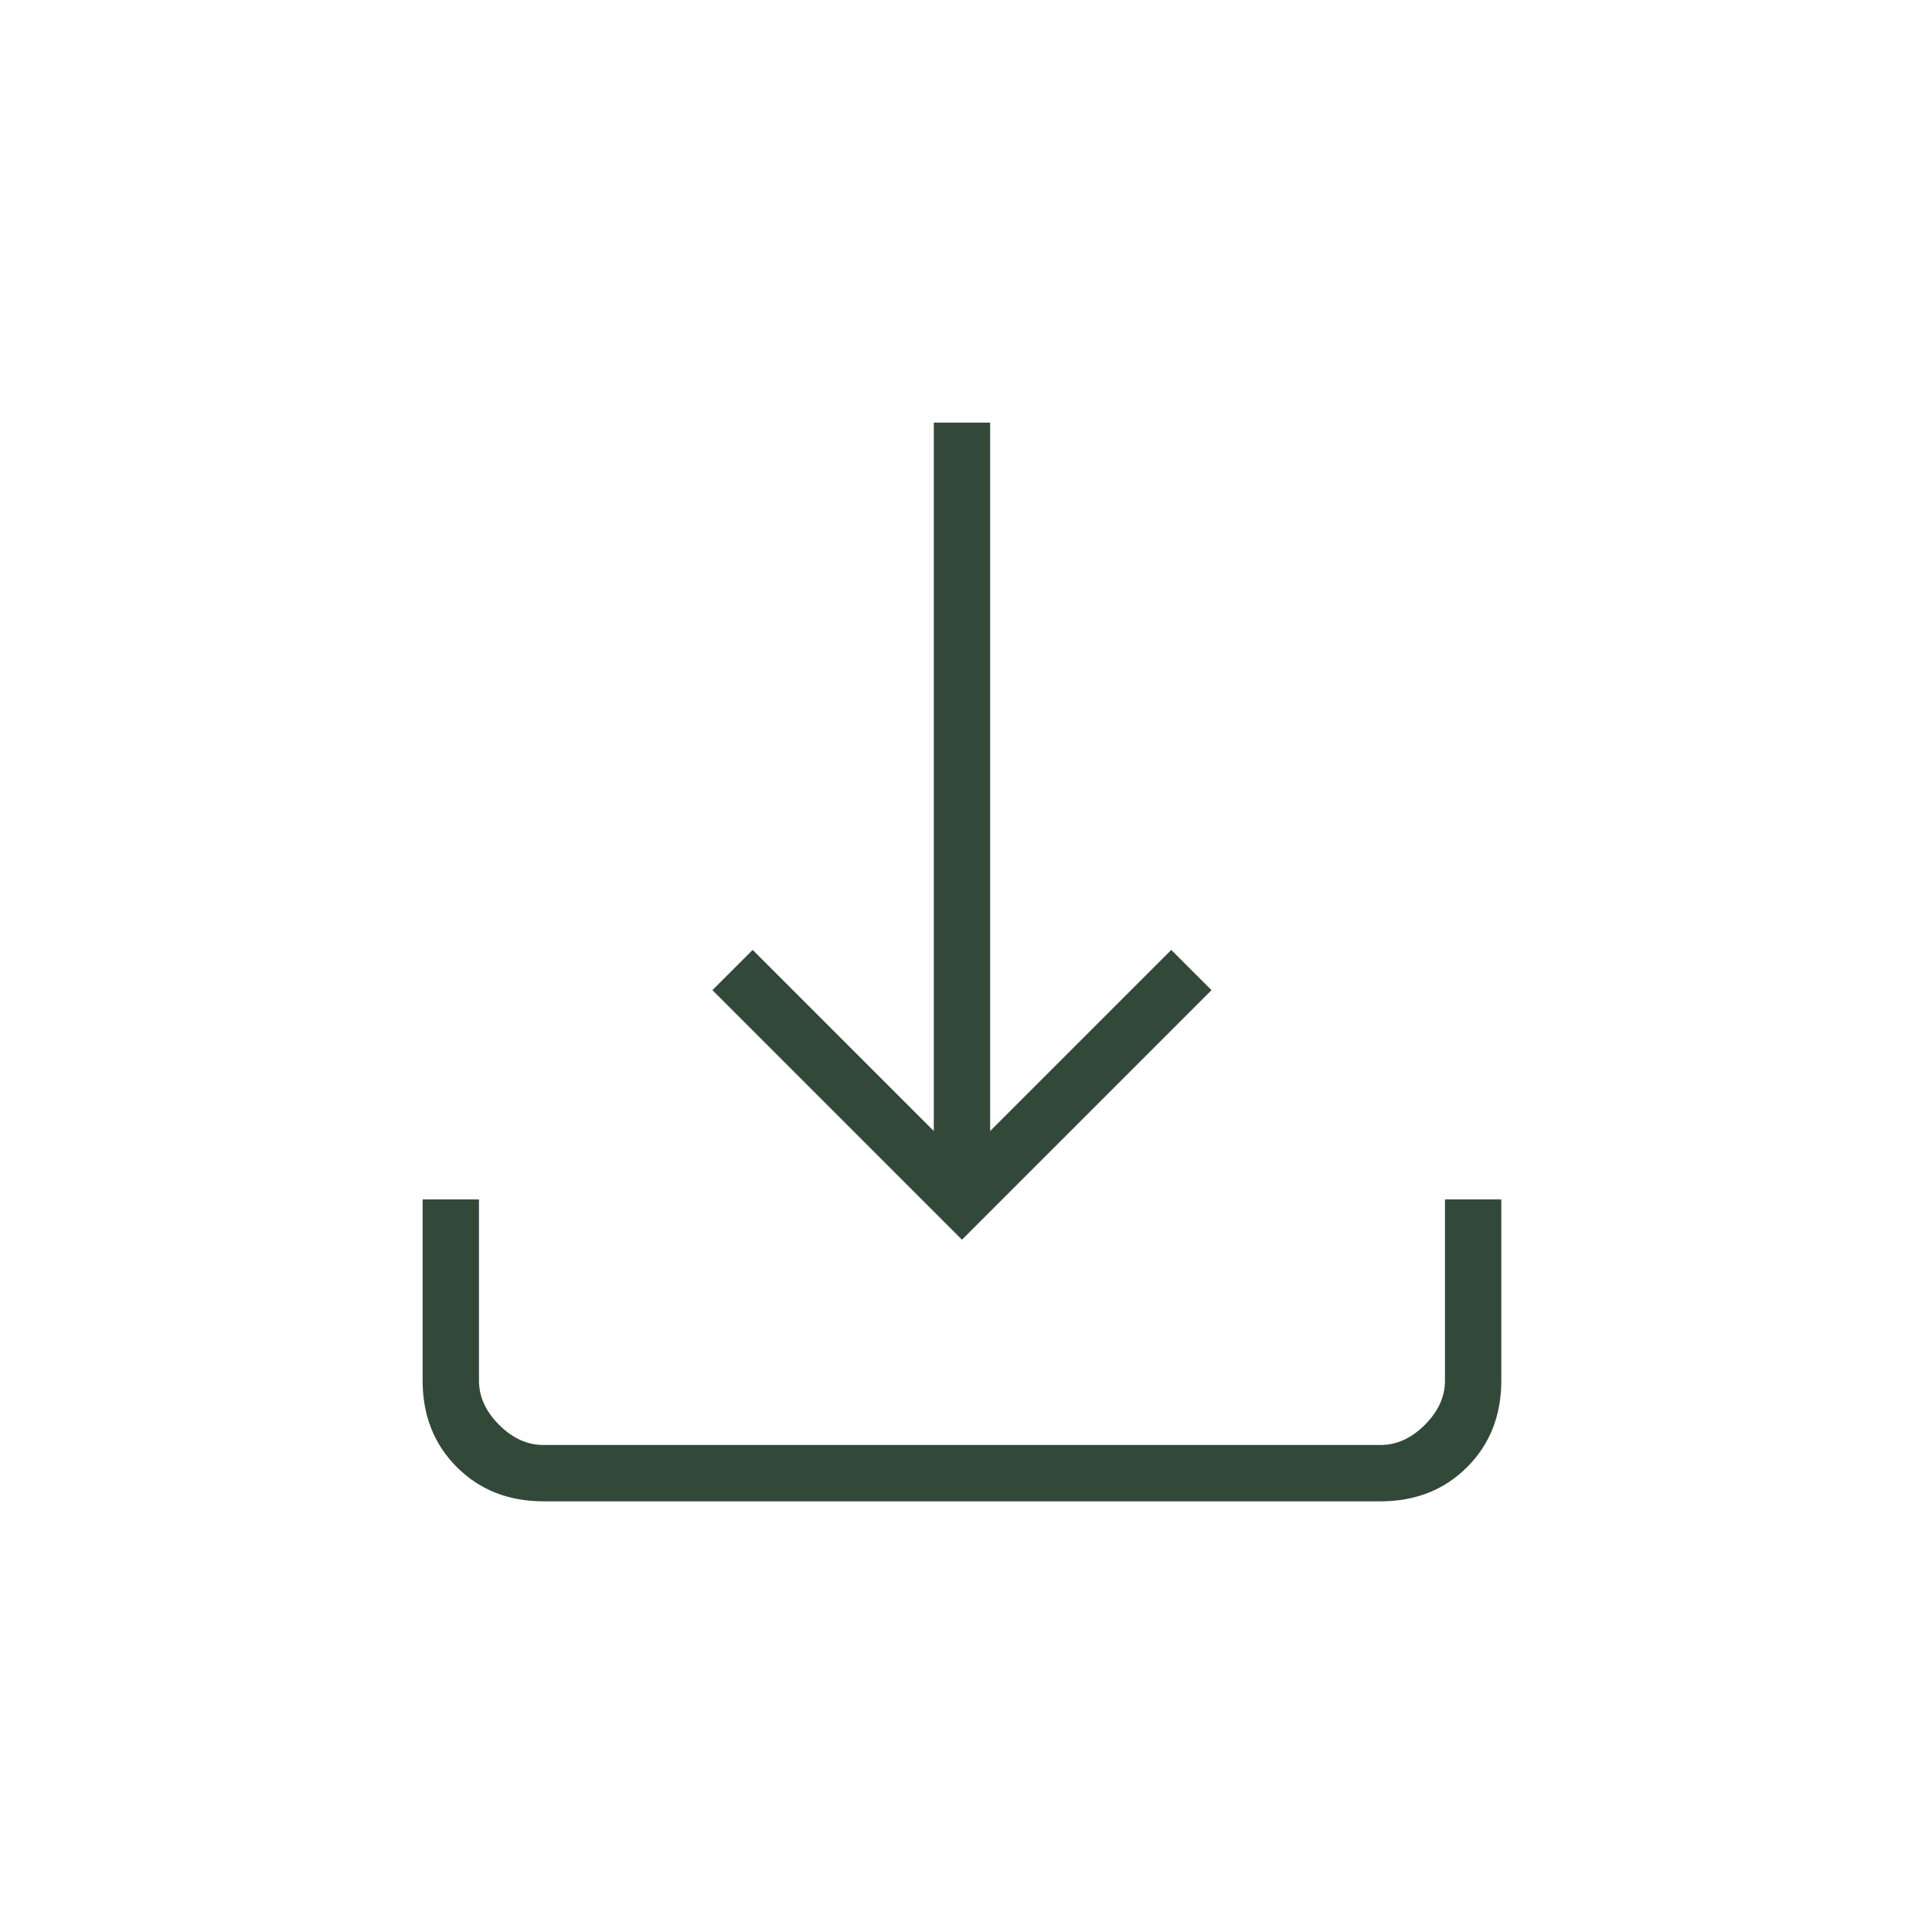 <svg width="24" height="24" viewBox="0 0 24 24" fill="none" xmlns="http://www.w3.org/2000/svg">
<path d="M11.95 15.4L8.85 12.3L9.35 11.8L11.6 14.05V5.25H12.3V14.05L14.55 11.8L15.05 12.3L11.95 15.4ZM6.75 18.65C6.317 18.65 5.958 18.508 5.675 18.225C5.392 17.942 5.25 17.583 5.25 17.15V14.9H5.95V17.15C5.95 17.35 6.033 17.533 6.2 17.7C6.367 17.867 6.55 17.95 6.75 17.95H17.15C17.35 17.95 17.533 17.867 17.7 17.7C17.867 17.533 17.95 17.35 17.95 17.15V14.9H18.65V17.15C18.65 17.583 18.508 17.942 18.225 18.225C17.942 18.508 17.583 18.65 17.15 18.65H6.75Z" fill="#32493A"/>
</svg>
